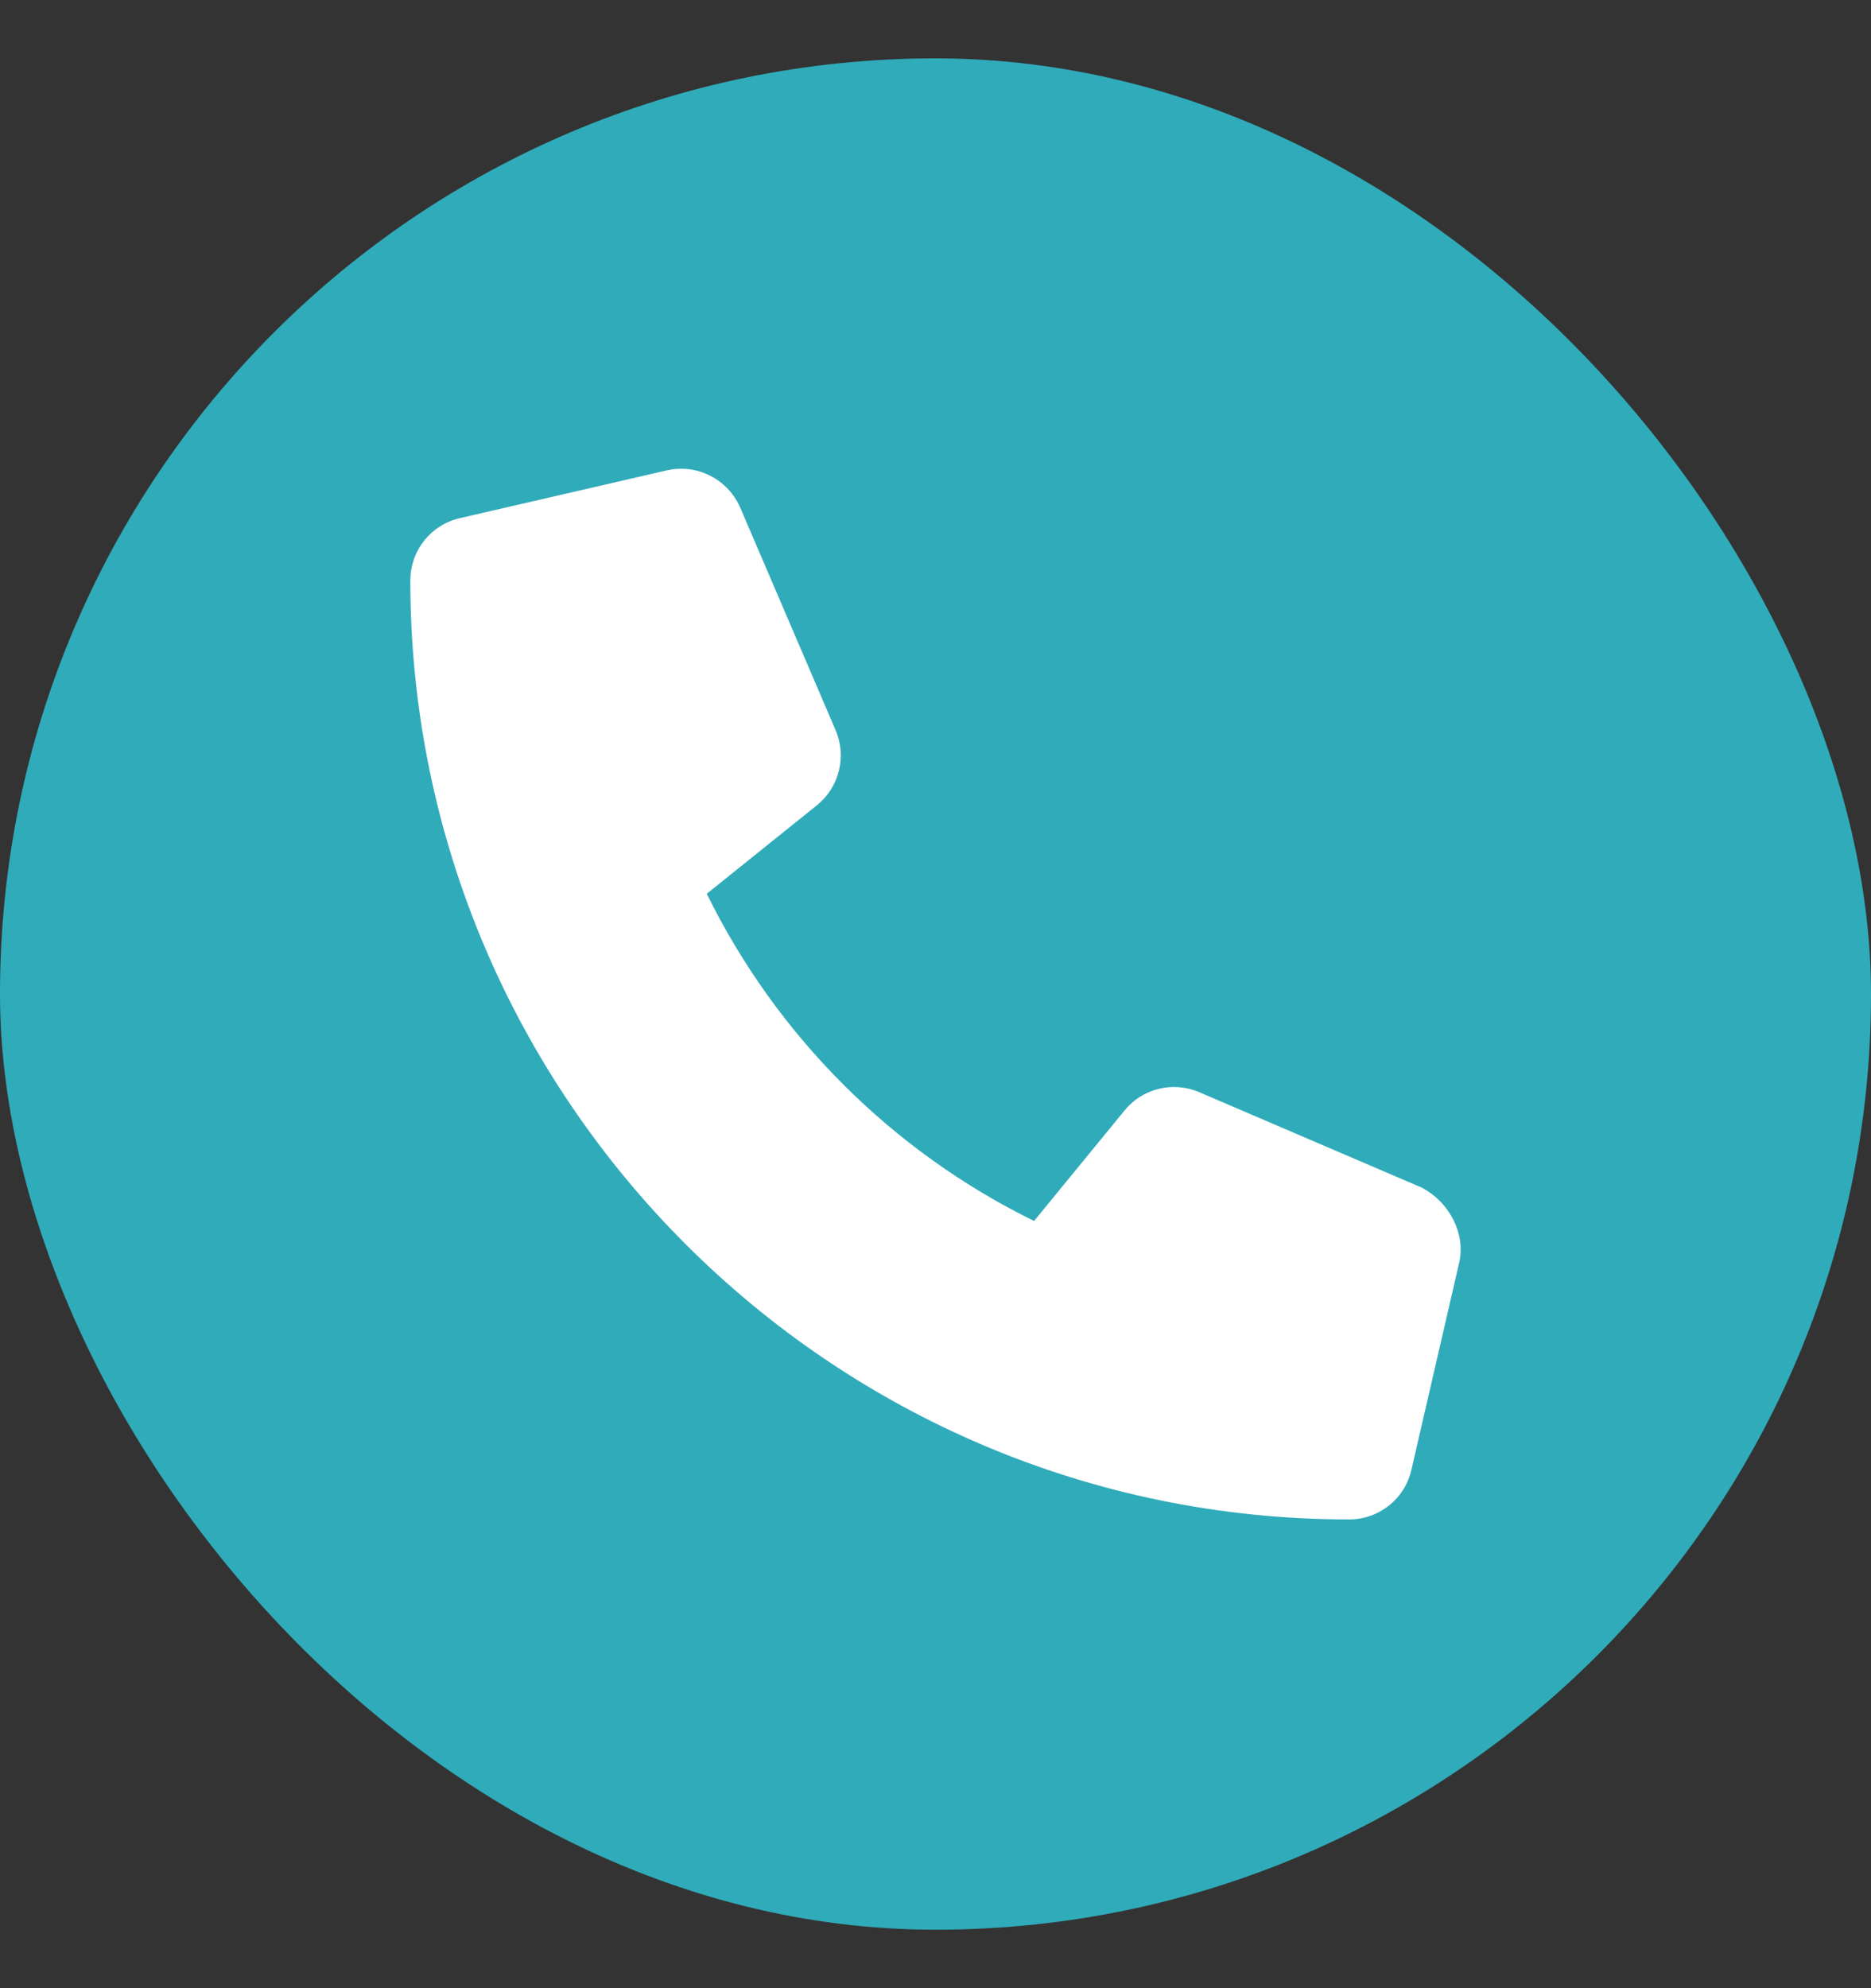<svg width="16" height="17" viewBox="0 0 16 17" fill="none" xmlns="http://www.w3.org/2000/svg">
<rect x="0" y="0" width="16" height="17" fill="#333333" stroke="none"/>
<rect y="0.499" width="16" height="16.001" rx="8" fill="#30ABBA"/>
<path d="M12.478 10.798L12.07 12.567C12.013 12.817 11.793 12.992 11.536 12.992C7.109 12.991 3.509 9.391 3.509 4.965C3.509 4.707 3.684 4.487 3.934 4.43L5.702 4.022C5.96 3.963 6.223 4.096 6.33 4.34L7.146 6.244C7.242 6.468 7.177 6.729 6.989 6.883L6.044 7.642C6.64 8.856 7.628 9.844 8.843 10.44L9.616 9.496C9.768 9.307 10.032 9.242 10.256 9.339L12.159 10.155C12.388 10.275 12.537 10.542 12.478 10.798Z" fill="white"/>
</svg>
